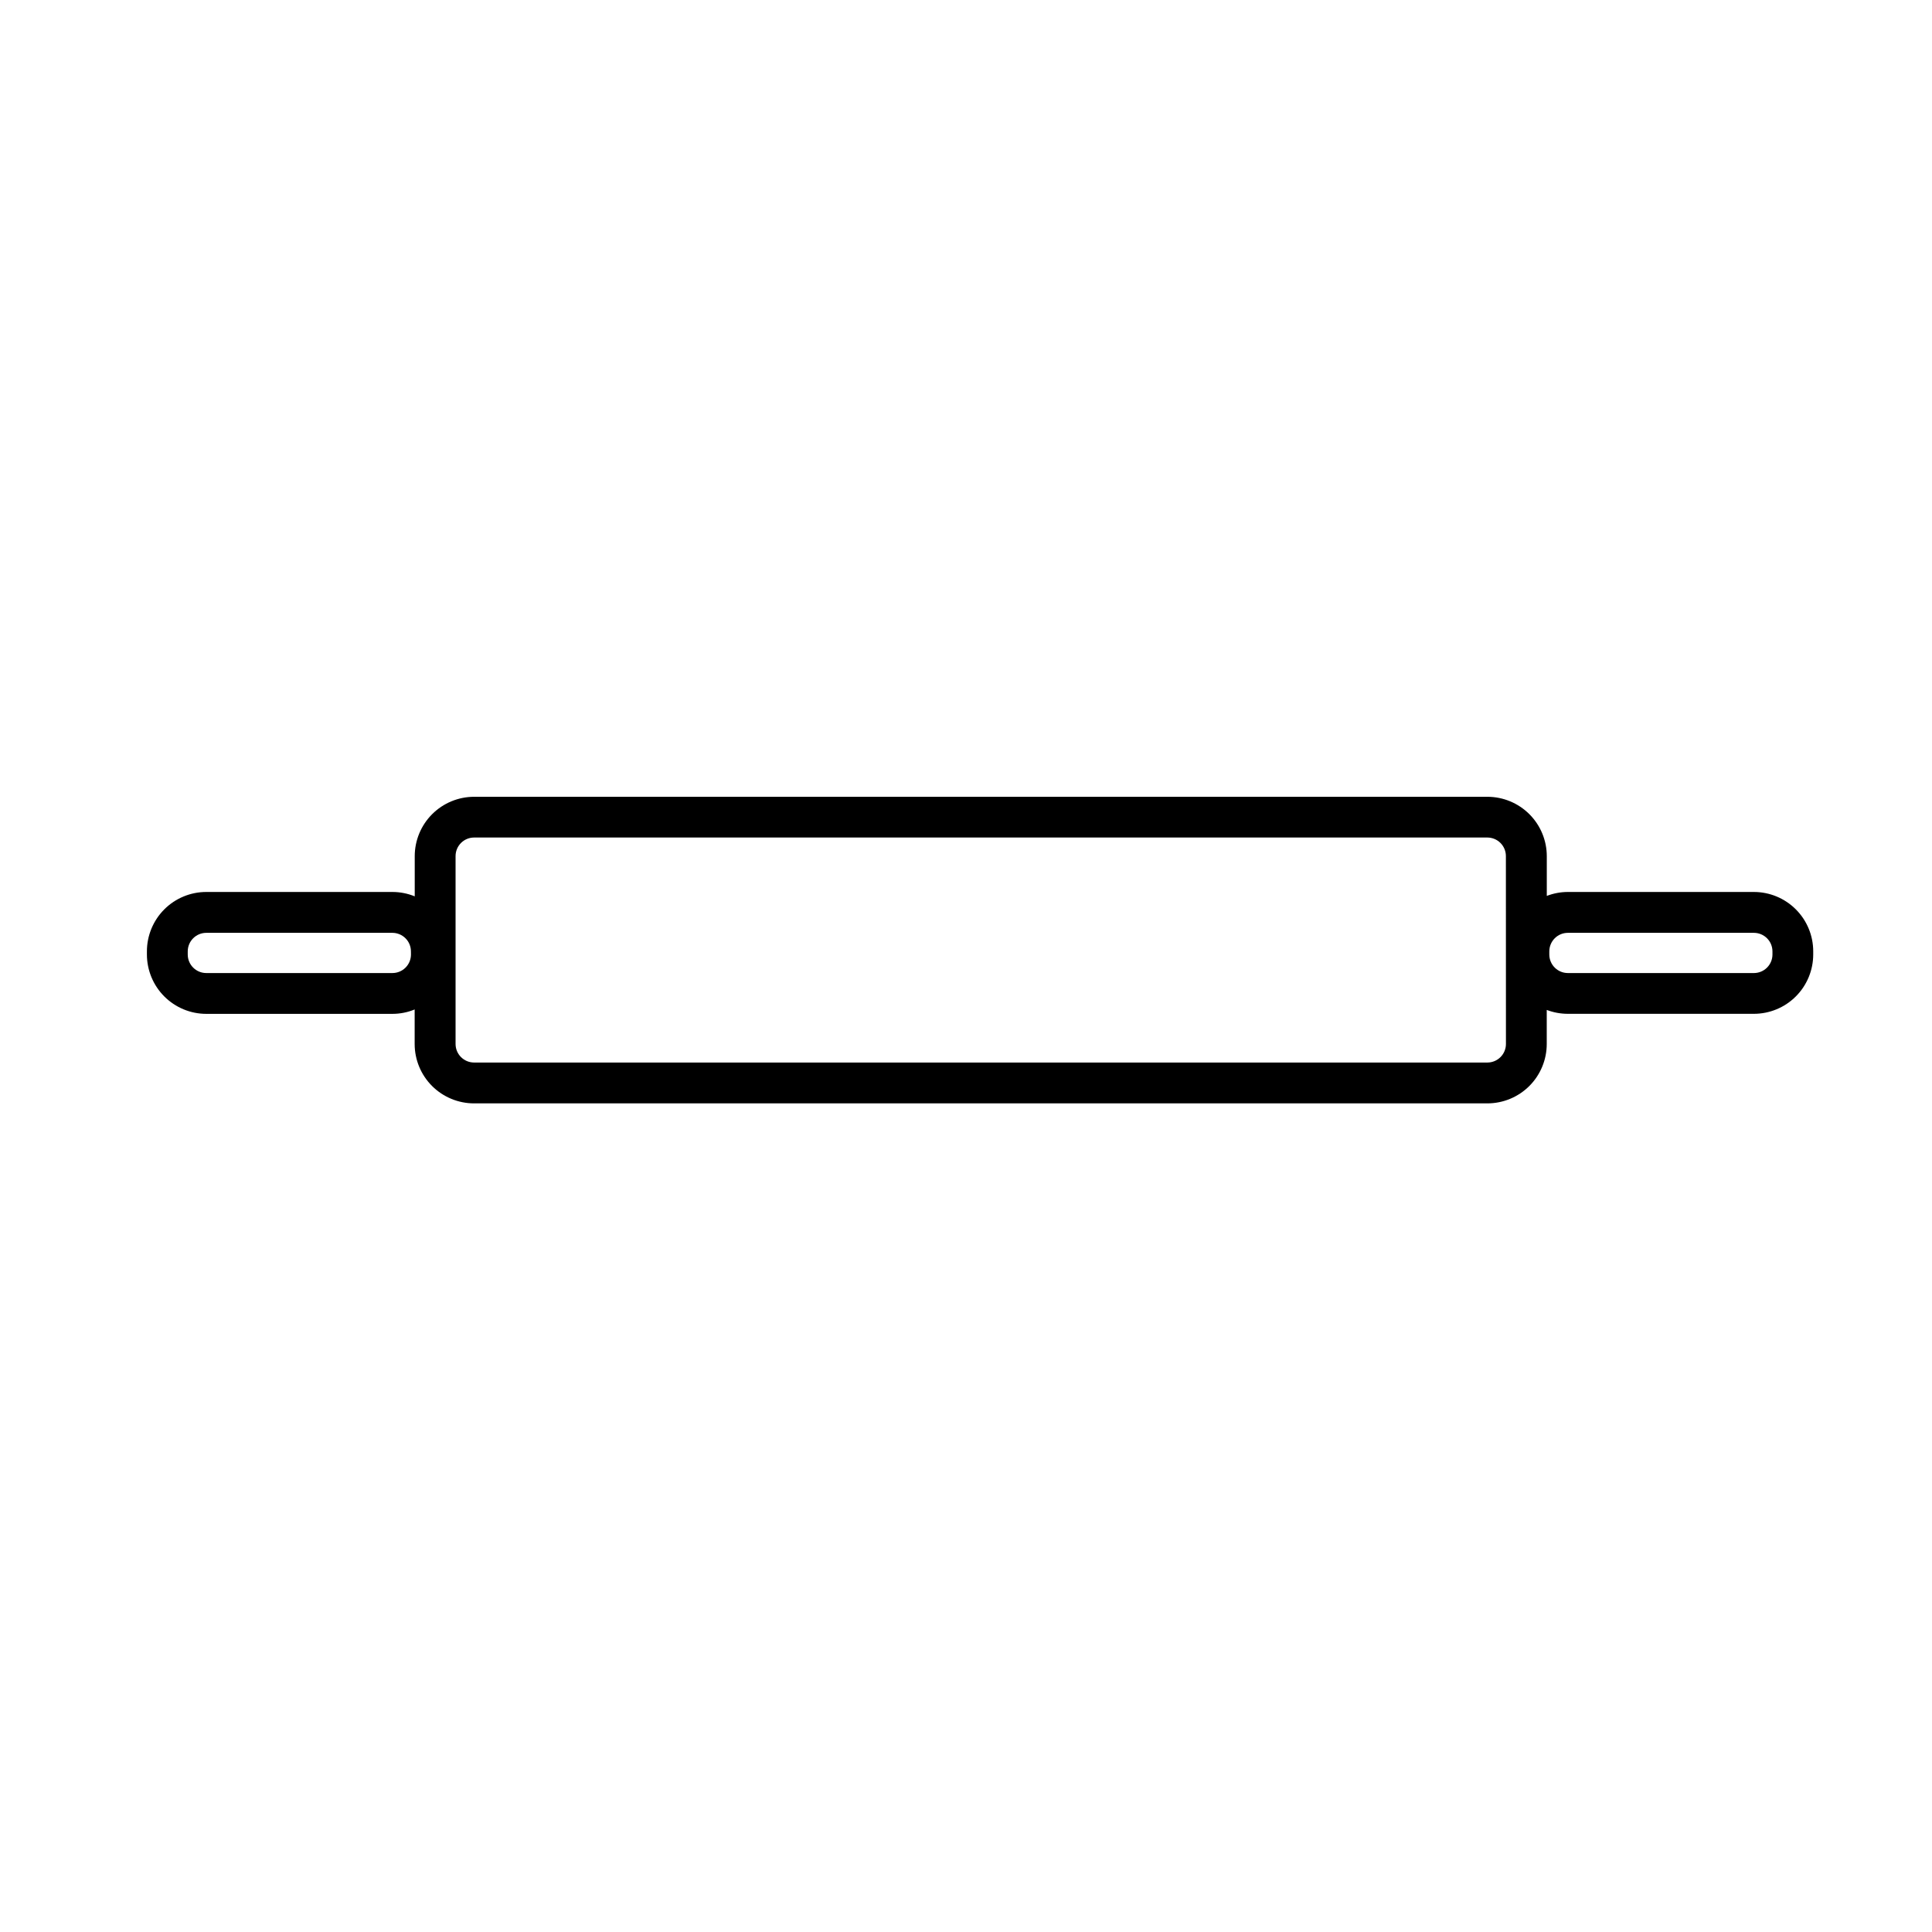 <?xml version="1.0" encoding="UTF-8"?>
<!-- Uploaded to: ICON Repo, www.svgrepo.com, Generator: ICON Repo Mixer Tools -->
<svg fill="#000000" width="800px" height="800px" version="1.1" viewBox="144 144 512 512" xmlns="http://www.w3.org/2000/svg">
 <path d="m608.79 380.38h-49.297c-1.906 0.004-3.797 0.359-5.578 1.043v-10.52c0-4.176-1.66-8.18-4.613-11.133-2.953-2.953-6.957-4.613-11.133-4.613h-268.52c-4.176 0-8.18 1.66-11.133 4.613-2.953 2.953-4.609 6.957-4.609 11.133v10.637c-1.875-0.762-3.879-1.156-5.906-1.16h-49.328c-4.176 0-8.18 1.656-11.133 4.609-2.949 2.953-4.609 6.957-4.609 11.133v0.816c0 4.176 1.66 8.18 4.609 11.133 2.953 2.953 6.957 4.613 11.133 4.613h49.309c2.027 0 4.031-0.395 5.906-1.164v9.145c0 4.176 1.656 8.18 4.609 11.133 2.953 2.949 6.957 4.609 11.133 4.609h268.53c4.176 0 8.18-1.66 11.133-4.609 2.949-2.953 4.609-6.957 4.609-11.133v-9.023c1.781 0.68 3.672 1.027 5.578 1.031h49.301c4.176 0 8.18-1.656 11.133-4.609s4.609-6.957 4.609-11.133v-0.816c0-4.172-1.66-8.176-4.609-11.125s-6.953-4.609-11.125-4.609zm-355.88 16.57c0 1.305-0.516 2.555-1.438 3.477-0.926 0.926-2.176 1.441-3.481 1.441h-49.32c-2.715 0-4.918-2.203-4.918-4.918v-0.816c0-2.719 2.203-4.922 4.918-4.922h49.309c1.305 0 2.559 0.52 3.481 1.441s1.441 2.176 1.441 3.481zm290.18 23.715c0 1.305-0.52 2.555-1.441 3.477-0.926 0.922-2.176 1.441-3.481 1.441h-268.52c-2.715 0-4.918-2.203-4.918-4.918v-49.793c0-2.715 2.203-4.918 4.918-4.918h268.51c1.305 0 2.555 0.516 3.477 1.441 0.922 0.922 1.441 2.172 1.441 3.477zm70.629-23.715c0 1.305-0.516 2.555-1.441 3.477-0.922 0.926-2.172 1.441-3.477 1.441h-49.301c-2.715 0-4.918-2.203-4.918-4.918v-0.816c0-2.719 2.203-4.922 4.918-4.922h49.301c1.305 0 2.555 0.52 3.477 1.441 0.926 0.922 1.441 2.176 1.441 3.481z"/>
</svg>